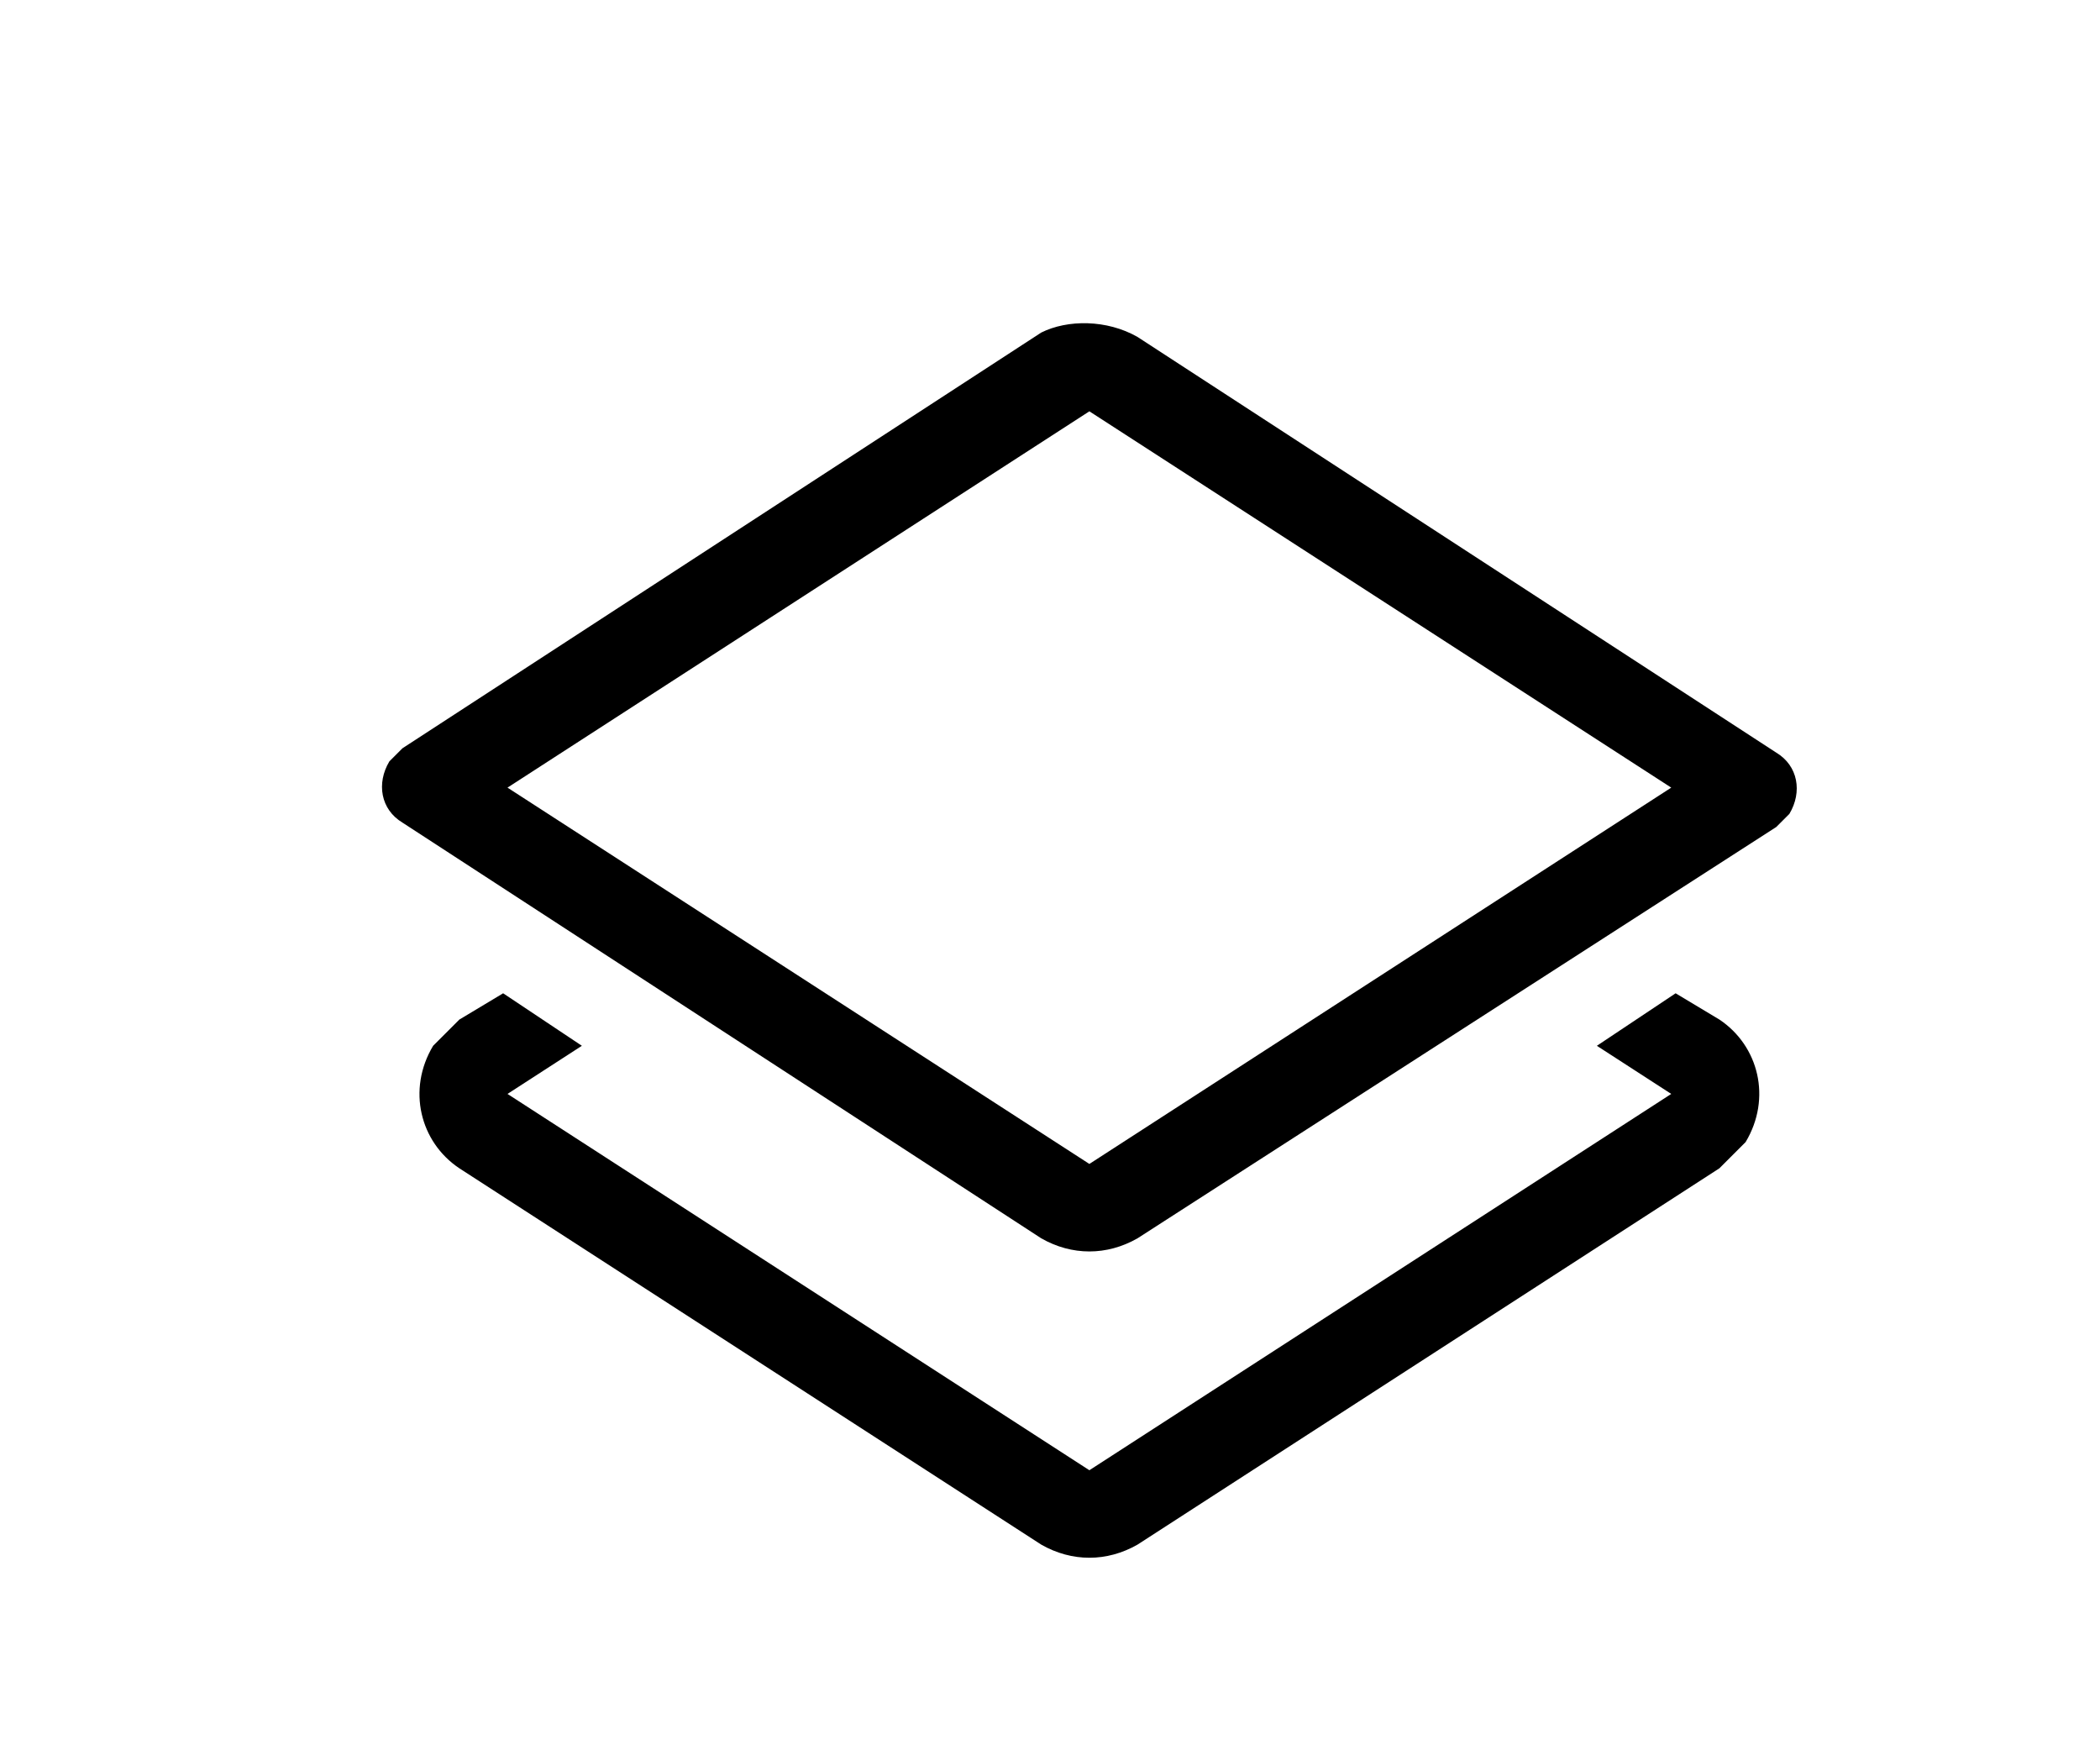 <?xml version="1.0" encoding="UTF-8"?> <svg xmlns="http://www.w3.org/2000/svg" xmlns:xlink="http://www.w3.org/1999/xlink" version="1.1" id="Ebene_1" x="0px" y="0px" viewBox="0 0 48 40" style="enable-background:new 0 0 48 40;" xml:space="preserve"> <g id="_x2192_-Export"> <g id="icon_materials_yellow_steel" transform="translate(1, 0)"> <g id="assets_x2F_Icons_x5F_MegaMenu_x2F_Materials_x2F_Stainless" transform="translate(7, 11)"> <path id="Combined-Shape" d="M30.3,11.7l1,0.6c0.9,0.6,1.2,1.8,0.6,2.8c-0.2,0.2-0.4,0.4-0.6,0.6L18,24.3c-0.7,0.4-1.5,0.4-2.2,0 L2.5,15.7c-0.9-0.6-1.2-1.8-0.6-2.8c0.2-0.2,0.4-0.4,0.6-0.6l1-0.6l1.8,1.2L3.6,14l13.3,8.6L30.2,14l-1.7-1.1L30.3,11.7z M18-3.3 l14.6,9.5c0.5,0.3,0.6,0.9,0.3,1.4c-0.1,0.1-0.2,0.2-0.3,0.3L18,17.3c-0.7,0.4-1.5,0.4-2.2,0L1.2,7.8C0.7,7.5,0.6,6.9,0.9,6.4 C1,6.3,1.1,6.2,1.2,6.1l14.6-9.5C16.4-3.7,17.3-3.7,18-3.3z M30.2,7L16.9-1.6L3.6,7l13.3,8.6L30.2,7z"></path> </g> </g> </g> </svg> 